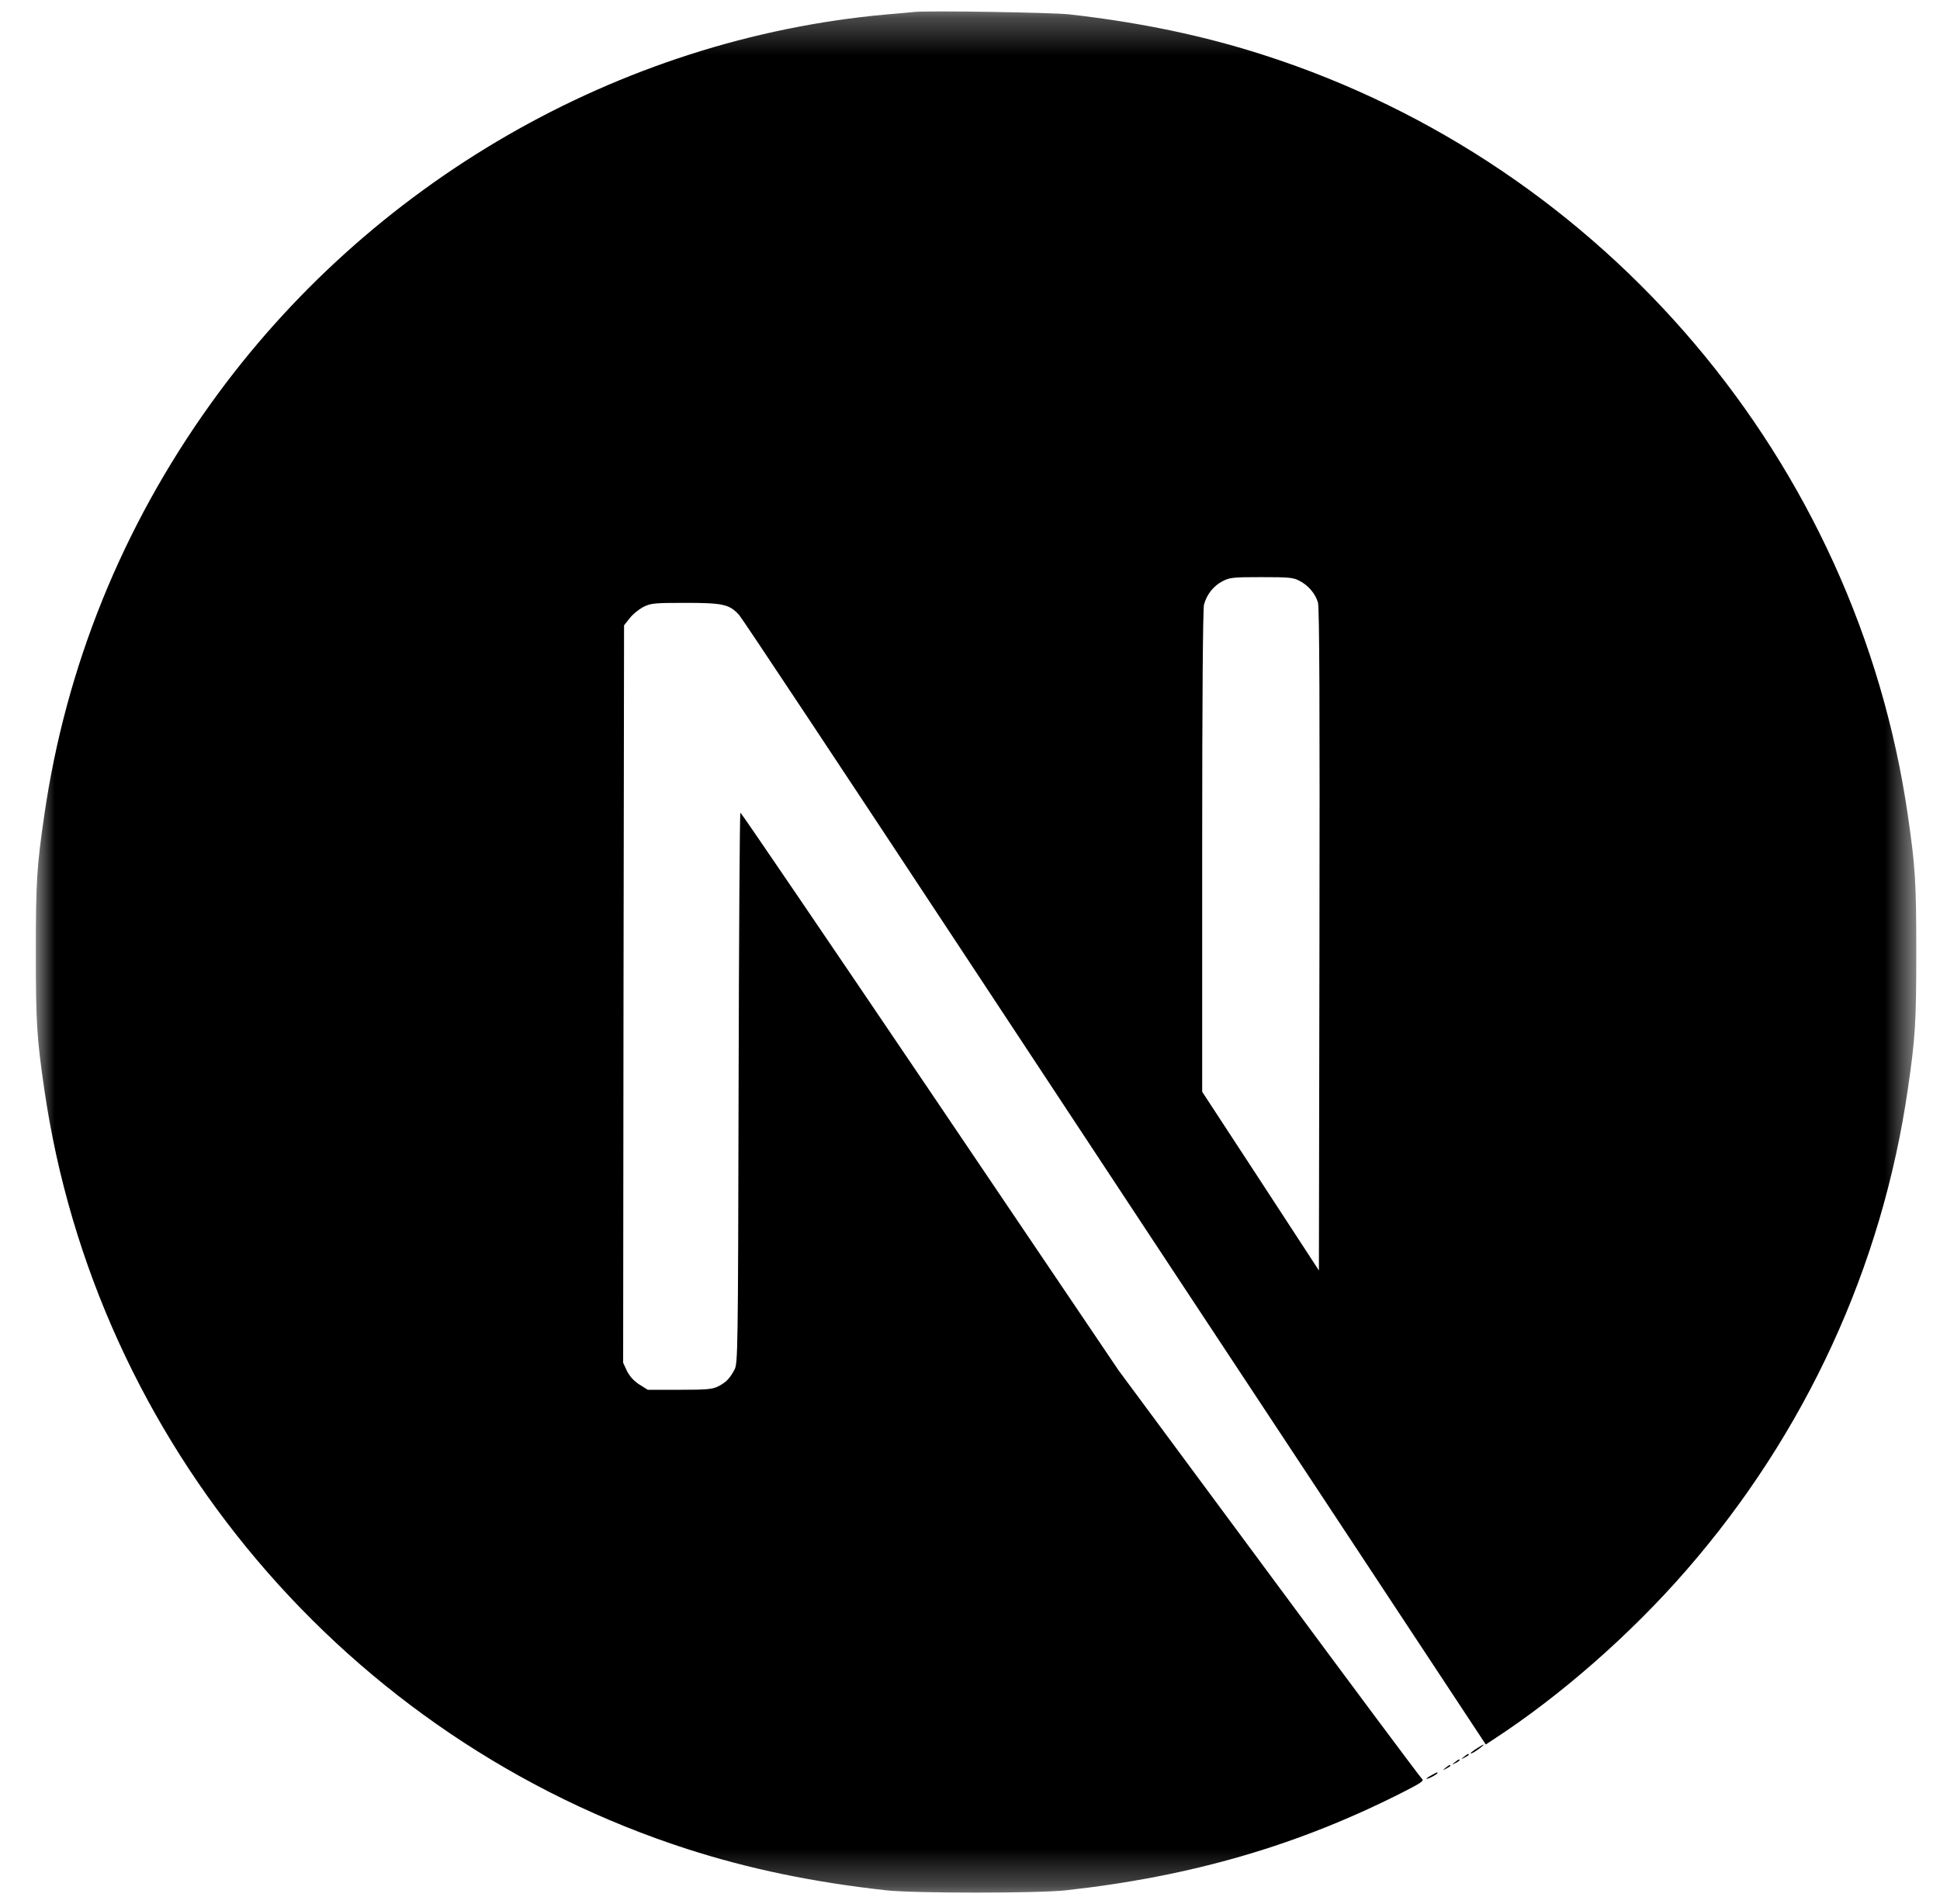 <?xml version="1.0" encoding="UTF-8"?>
<svg xmlns="http://www.w3.org/2000/svg" width="53" height="52" viewBox="0 0 53 52" fill="none">
  <mask id="mask0_128_3153" style="mask-type:luminance" maskUnits="userSpaceOnUse" x="0" y="0" width="53" height="52">
    <path d="M52.381 0.286H0.952V51.714H52.381V0.286Z" fill="white"></path>
  </mask>
  <g mask="url(#mask0_128_3153)">
    <path d="M24.983 0.326C24.873 0.336 24.521 0.371 24.205 0.396C16.908 1.054 10.074 4.991 5.745 11.043C3.334 14.407 1.793 18.224 1.21 22.266C1.004 23.677 0.979 24.094 0.979 26.008C0.979 27.921 1.004 28.338 1.21 29.749C2.606 39.396 9.471 47.501 18.782 50.504C20.449 51.041 22.206 51.408 24.205 51.629C24.983 51.714 28.348 51.714 29.127 51.629C32.577 51.247 35.499 50.394 38.382 48.922C38.824 48.696 38.909 48.636 38.849 48.586C38.809 48.556 36.925 46.03 34.666 42.976L30.558 37.427L25.41 29.809C22.578 25.621 20.248 22.196 20.228 22.196C20.208 22.191 20.188 25.576 20.178 29.709C20.163 36.945 20.157 37.236 20.067 37.407C19.936 37.653 19.836 37.754 19.625 37.864C19.465 37.944 19.324 37.959 18.566 37.959H17.697L17.466 37.814C17.315 37.718 17.205 37.593 17.129 37.447L17.024 37.221L17.034 27.152L17.049 17.079L17.205 16.883C17.285 16.777 17.456 16.642 17.576 16.577C17.782 16.476 17.863 16.466 18.731 16.466C19.756 16.466 19.927 16.506 20.193 16.797C20.268 16.878 23.055 21.076 26.39 26.133C29.724 31.19 34.284 38.095 36.524 41.485L40.591 47.647L40.797 47.511C42.62 46.326 44.548 44.639 46.075 42.881C49.324 39.15 51.419 34.6 52.121 29.749C52.327 28.338 52.352 27.921 52.352 26.008C52.352 24.094 52.327 23.677 52.121 22.266C50.725 12.619 43.861 4.514 34.55 1.511C32.908 0.979 31.16 0.612 29.202 0.391C28.72 0.341 25.4 0.286 24.983 0.326ZM35.499 15.863C35.74 15.984 35.936 16.215 36.006 16.456C36.047 16.587 36.057 19.379 36.047 25.671L36.032 34.7L34.44 32.26L32.843 29.819V23.256C32.843 19.012 32.863 16.627 32.893 16.511C32.973 16.23 33.149 16.009 33.39 15.879C33.596 15.773 33.671 15.763 34.46 15.763C35.203 15.763 35.334 15.773 35.499 15.863Z" fill="black"></path>
    <path d="M40.342 47.757C40.166 47.868 40.111 47.943 40.266 47.858C40.377 47.792 40.557 47.657 40.527 47.652C40.512 47.652 40.427 47.702 40.342 47.757ZM39.995 47.983C39.905 48.053 39.905 48.058 40.015 48.003C40.075 47.973 40.126 47.938 40.126 47.928C40.126 47.888 40.1 47.898 39.995 47.983ZM39.744 48.134C39.654 48.204 39.654 48.209 39.764 48.154C39.824 48.124 39.874 48.089 39.874 48.078C39.874 48.038 39.849 48.048 39.744 48.134ZM39.493 48.284C39.403 48.355 39.403 48.36 39.513 48.304C39.573 48.274 39.623 48.239 39.623 48.229C39.623 48.189 39.598 48.199 39.493 48.284ZM39.111 48.485C38.92 48.586 38.93 48.626 39.121 48.53C39.207 48.485 39.272 48.44 39.272 48.43C39.272 48.395 39.267 48.4 39.111 48.485Z" fill="black"></path>
  </g>
</svg>
